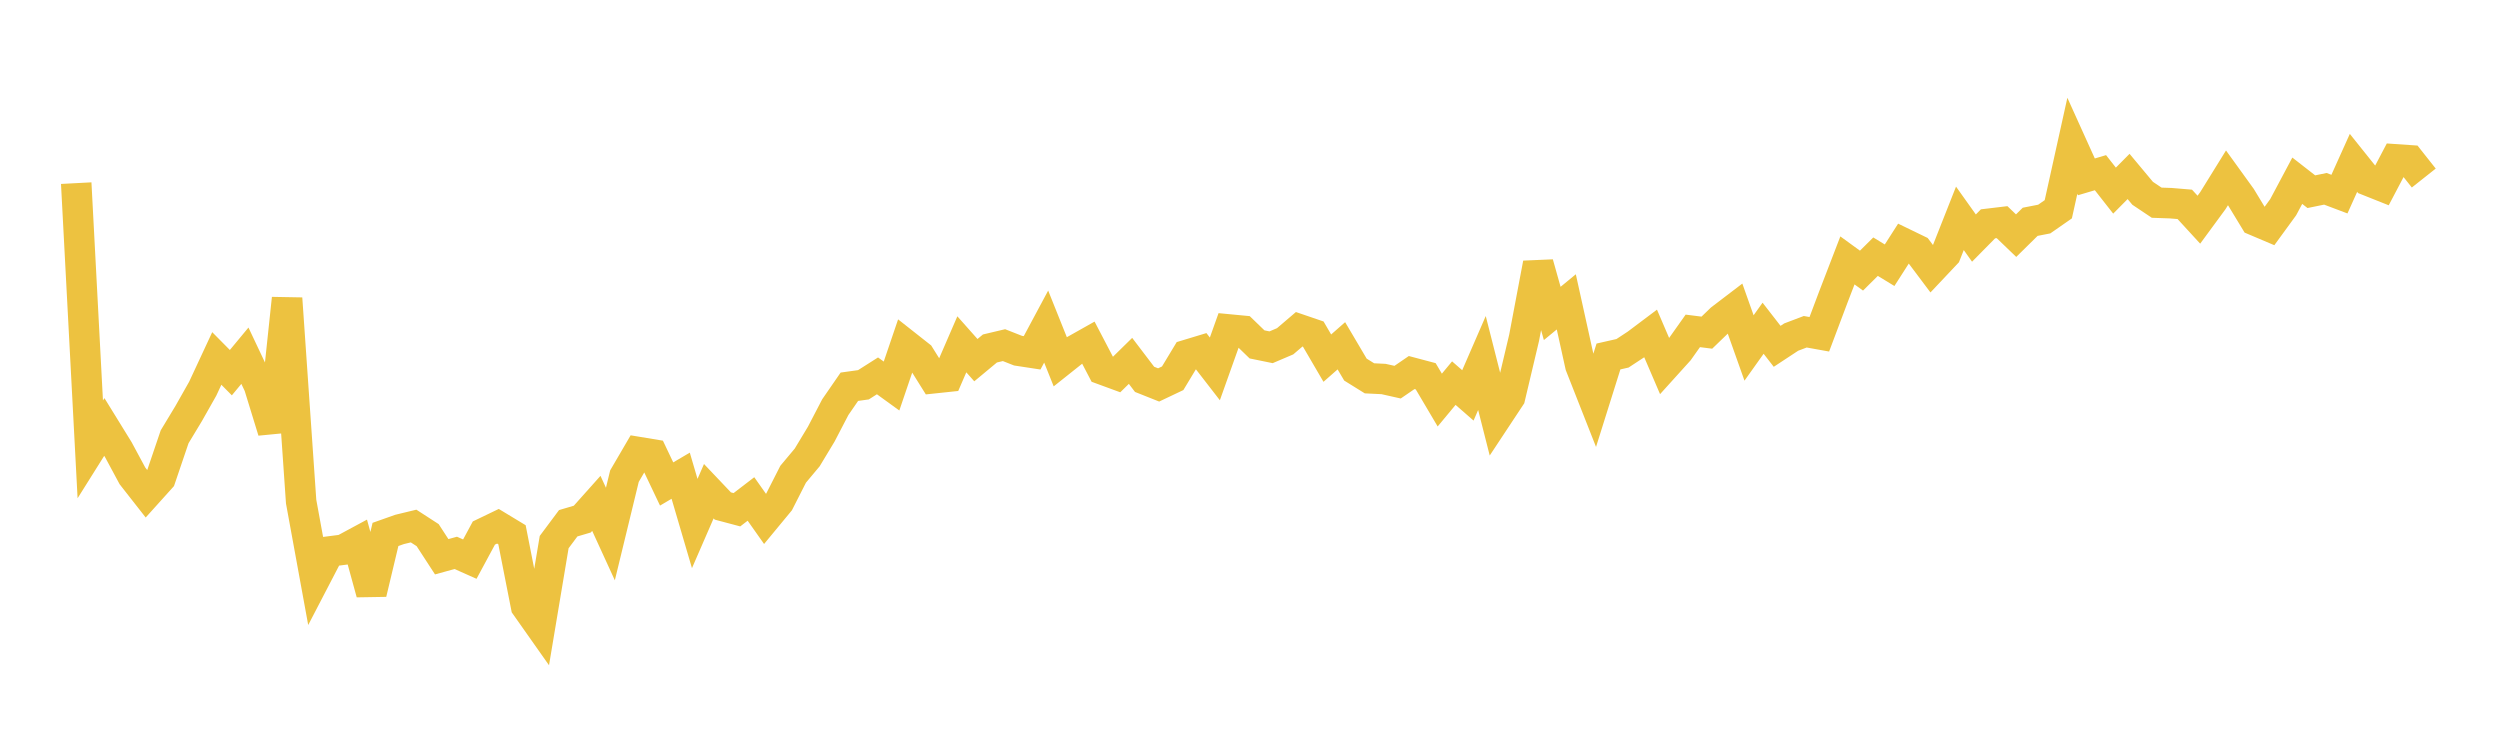 <svg width="164" height="48" xmlns="http://www.w3.org/2000/svg" xmlns:xlink="http://www.w3.org/1999/xlink"><path fill="none" stroke="rgb(237,194,64)" stroke-width="2" d="M5,12.014L5.922,29.479L6.844,28.01L7.766,29.505L8.689,31.219L9.611,32.395L10.533,31.371L11.455,28.655L12.377,27.127L13.299,25.497L14.222,23.515L15.144,24.447L16.066,23.335L16.988,25.287L17.91,28.286L18.832,19.579L19.754,32.903L20.677,37.952L21.599,36.179L22.521,36.06L23.443,35.563L24.365,38.922L25.287,35.058L26.21,34.731L27.132,34.508L28.054,35.105L28.976,36.523L29.898,36.268L30.82,36.679L31.743,34.966L32.665,34.522L33.587,35.08L34.509,39.767L35.431,41.075L36.353,35.562L37.275,34.326L38.198,34.053L39.12,33.021L40.042,35.032L40.964,31.235L41.886,29.656L42.808,29.809L43.731,31.75L44.653,31.206L45.575,34.344L46.497,32.223L47.419,33.194L48.341,33.439L49.263,32.732L50.186,34.04L51.108,32.924L52.03,31.11L52.952,30.008L53.874,28.479L54.796,26.708L55.719,25.37L56.641,25.242L57.563,24.656L58.485,25.324L59.407,22.611L60.329,23.338L61.251,24.813L62.174,24.715L63.096,22.587L64.018,23.626L64.94,22.86L65.862,22.641L66.784,23.004L67.707,23.145L68.629,21.424L69.551,23.727L70.473,22.993L71.395,22.474L72.317,24.239L73.24,24.578L74.162,23.673L75.084,24.885L76.006,25.252L76.928,24.814L77.85,23.286L78.772,23.007L79.695,24.199L80.617,21.612L81.539,21.7L82.461,22.592L83.383,22.781L84.305,22.388L85.228,21.6L86.15,21.915L87.072,23.494L87.994,22.683L88.916,24.245L89.838,24.818L90.76,24.863L91.683,25.07L92.605,24.439L93.527,24.684L94.449,26.244L95.371,25.133L96.293,25.938L97.216,23.814L98.138,27.445L99.06,26.05L99.982,22.158L100.904,17.282L101.826,20.562L102.749,19.802L103.671,23.979L104.593,26.32L105.515,23.385L106.437,23.176L107.359,22.57L108.281,21.877L109.204,24.028L110.126,23.008L111.048,21.706L111.97,21.822L112.892,20.931L113.814,20.228L114.737,22.827L115.659,21.532L116.581,22.719L117.503,22.112L118.425,21.763L119.347,21.929L120.269,19.48L121.192,17.083L122.114,17.753L123.036,16.838L123.958,17.399L124.88,15.959L125.802,16.406L126.725,17.635L127.647,16.658L128.569,14.323L129.491,15.618L130.413,14.683L131.335,14.573L132.257,15.459L133.18,14.55L134.102,14.37L135.024,13.728L135.946,9.563L136.868,11.601L137.79,11.328L138.713,12.505L139.635,11.575L140.557,12.68L141.479,13.297L142.401,13.329L143.323,13.406L144.246,14.412L145.168,13.157L146.09,11.667L147.012,12.944L147.934,14.464L148.856,14.855L149.778,13.59L150.701,11.856L151.623,12.575L152.545,12.386L153.467,12.734L154.389,10.685L155.311,11.837L156.234,12.205L157.156,10.453L158.078,10.516L159,11.68"></path></svg>